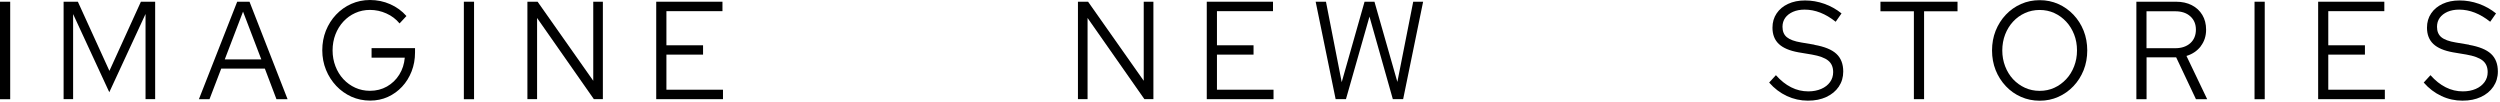 <svg xmlns="http://www.w3.org/2000/svg" width="269" height="11" viewBox="0 0 269 11" fill="none"><path d="M1.097 0.185H0V10.676H1.097V0.185Z" fill="black"></path><path d="M11.773 7.627L8.378 0.185H6.844V10.67H7.867V1.515L11.76 9.924L15.66 1.503V10.67H16.695V0.185H15.161L11.773 7.627Z" fill="black"></path><path d="M25.522 0.185L21.401 10.676H22.541L23.804 7.38H28.498L29.748 10.676H30.944L26.847 0.185H25.522ZM24.186 6.388L26.151 1.251L28.116 6.388H24.192H24.186Z" fill="black"></path><path d="M39.987 6.203H43.554C43.498 6.881 43.301 7.491 42.962 8.033C42.624 8.575 42.186 8.994 41.638 9.308C41.09 9.616 40.486 9.77 39.808 9.77C39.242 9.77 38.712 9.659 38.225 9.438C37.739 9.216 37.313 8.908 36.944 8.514C36.58 8.119 36.297 7.657 36.094 7.128C35.89 6.598 35.786 6.031 35.786 5.421C35.786 4.811 35.89 4.232 36.094 3.702C36.297 3.179 36.58 2.717 36.944 2.322C37.307 1.928 37.732 1.62 38.225 1.398C38.712 1.177 39.242 1.066 39.808 1.066C40.424 1.066 41.016 1.195 41.576 1.448C42.143 1.7 42.611 2.058 42.993 2.52L43.733 1.725C43.252 1.177 42.667 0.752 41.983 0.45C41.299 0.148 40.572 0 39.808 0C39.088 0 38.416 0.142 37.794 0.419C37.172 0.696 36.63 1.084 36.161 1.577C35.693 2.07 35.33 2.649 35.065 3.302C34.806 3.955 34.677 4.657 34.677 5.409C34.677 6.16 34.812 6.863 35.077 7.516C35.342 8.169 35.712 8.742 36.18 9.241C36.648 9.74 37.196 10.121 37.812 10.405C38.435 10.682 39.106 10.824 39.827 10.824C40.511 10.824 41.145 10.694 41.73 10.43C42.316 10.165 42.827 9.795 43.264 9.327C43.702 8.859 44.041 8.31 44.287 7.682C44.533 7.054 44.657 6.376 44.657 5.643V5.181H39.981V6.197L39.987 6.203Z" fill="black"></path><path d="M51.008 0.185H49.911V10.676H51.008V0.185Z" fill="black"></path><path d="M63.834 8.692L57.846 0.185H56.749V10.67H57.79V1.934L63.901 10.67H64.869V0.185H63.834V8.692Z" fill="black"></path><path d="M71.706 5.877H75.649V4.873H71.706V1.201H77.737V0.185H70.61V10.67H77.793V9.653H71.706V5.877Z" fill="black"></path><path d="M123.065 8.692L117.077 0.185H115.987V10.67H117.022V1.934L123.139 10.67H124.106V0.185H123.065V8.692Z" fill="black"></path><path d="M130.944 5.877H134.881V4.873H130.944V1.201H136.975V0.185H129.848V10.67H137.031V9.653H130.944V5.877Z" fill="black"></path><path d="M150.356 8.815L147.892 0.185H146.826L144.368 8.84L142.674 0.185H141.565L143.715 10.67H144.824L147.356 1.786L149.869 10.67H150.978L153.128 0.185H152.062L150.356 8.815Z" fill="black"></path><path d="M195.24 4.811L193.817 4.571C193.096 4.454 192.579 4.263 192.265 4.004C191.95 3.745 191.796 3.37 191.796 2.883C191.796 2.513 191.895 2.193 192.092 1.916C192.289 1.639 192.573 1.429 192.93 1.269C193.287 1.115 193.706 1.035 194.181 1.035C195.32 1.035 196.429 1.472 197.519 2.341L198.148 1.442C197.587 0.992 196.971 0.647 196.294 0.407C195.616 0.166 194.926 0.049 194.224 0.049C193.521 0.049 192.924 0.172 192.394 0.419C191.864 0.665 191.458 1.004 191.162 1.448C190.866 1.885 190.718 2.396 190.718 2.975C190.718 3.715 190.946 4.3 191.402 4.731C191.858 5.162 192.56 5.458 193.521 5.631L194.957 5.871C195.77 6.013 196.355 6.228 196.712 6.518C197.07 6.807 197.248 7.22 197.248 7.762C197.248 8.162 197.137 8.52 196.91 8.834C196.682 9.148 196.367 9.395 195.961 9.567C195.56 9.74 195.098 9.832 194.575 9.832C193.928 9.832 193.318 9.69 192.733 9.395C192.148 9.105 191.605 8.668 191.088 8.089L190.361 8.883C190.909 9.512 191.544 9.992 192.265 10.331C192.985 10.664 193.737 10.83 194.525 10.83C195.314 10.83 195.936 10.7 196.509 10.436C197.082 10.171 197.532 9.801 197.852 9.327C198.172 8.852 198.333 8.31 198.333 7.7C198.333 6.881 198.086 6.247 197.593 5.791C197.101 5.335 196.312 5.015 195.222 4.824L195.24 4.811Z" fill="black"></path><path d="M202.337 1.214H205.934V10.67H207.031V1.214H210.629V0.185H202.337V1.214Z" fill="black"></path><path d="M223.103 1.583C222.635 1.09 222.087 0.702 221.471 0.431C220.849 0.154 220.183 0.018 219.475 0.018C218.766 0.018 218.083 0.154 217.46 0.431C216.838 0.708 216.296 1.09 215.828 1.583C215.36 2.076 214.996 2.655 214.731 3.308C214.473 3.961 214.343 4.67 214.343 5.427C214.343 6.185 214.473 6.893 214.731 7.546C214.99 8.199 215.36 8.772 215.828 9.271C216.296 9.77 216.844 10.152 217.46 10.423C218.083 10.7 218.754 10.836 219.475 10.836C220.196 10.836 220.849 10.7 221.471 10.423C222.093 10.146 222.635 9.764 223.103 9.271C223.571 8.778 223.935 8.206 224.2 7.546C224.459 6.893 224.588 6.185 224.588 5.427C224.588 4.67 224.459 3.961 224.2 3.308C223.941 2.655 223.571 2.076 223.103 1.583ZM223.177 7.134C222.974 7.663 222.691 8.125 222.321 8.52C221.951 8.914 221.532 9.222 221.046 9.444C220.565 9.666 220.035 9.776 219.469 9.776C218.902 9.776 218.372 9.666 217.885 9.444C217.399 9.222 216.974 8.914 216.604 8.52C216.241 8.125 215.957 7.663 215.754 7.134C215.551 6.604 215.446 6.037 215.446 5.427C215.446 4.817 215.551 4.238 215.754 3.709C215.957 3.185 216.241 2.723 216.604 2.329C216.968 1.934 217.393 1.626 217.885 1.405C218.372 1.183 218.902 1.072 219.469 1.072C220.035 1.072 220.565 1.183 221.046 1.405C221.532 1.626 221.951 1.934 222.321 2.329C222.691 2.723 222.968 3.185 223.177 3.709C223.381 4.232 223.485 4.805 223.485 5.427C223.485 6.049 223.381 6.604 223.177 7.134Z" fill="black"></path><path d="M236.798 4.971C237.18 4.479 237.377 3.887 237.377 3.197C237.377 2.587 237.241 2.058 236.97 1.608C236.699 1.158 236.323 0.807 235.843 0.561C235.356 0.308 234.789 0.185 234.136 0.185H229.874V10.676H230.97V6.167H234.155L236.286 10.676H237.494L235.264 6.019C235.911 5.822 236.422 5.47 236.804 4.978L236.798 4.971ZM234.063 5.187H230.964V1.214H234.063C234.734 1.214 235.276 1.392 235.677 1.756C236.077 2.113 236.28 2.594 236.28 3.191C236.28 3.789 236.077 4.288 235.677 4.645C235.276 5.002 234.734 5.187 234.063 5.187Z" fill="black"></path><path d="M243.685 0.185H242.588V10.676H243.685V0.185Z" fill="black"></path><path d="M250.523 5.877H254.466V4.873H250.523V1.201H256.554V0.185H249.433V10.67H256.609V9.653H250.523V5.877Z" fill="black"></path><path d="M265.665 4.811L264.242 4.571C263.522 4.454 263.004 4.263 262.69 4.004C262.376 3.745 262.222 3.37 262.222 2.883C262.222 2.513 262.32 2.193 262.517 1.916C262.715 1.639 262.998 1.429 263.355 1.269C263.712 1.115 264.131 1.035 264.606 1.035C265.745 1.035 266.854 1.472 267.945 2.341L268.573 1.442C268.012 0.992 267.396 0.647 266.719 0.407C266.041 0.166 265.351 0.049 264.649 0.049C263.947 0.049 263.349 0.172 262.819 0.419C262.296 0.665 261.883 1.004 261.587 1.448C261.291 1.885 261.144 2.396 261.144 2.975C261.144 3.715 261.372 4.3 261.827 4.731C262.283 5.162 262.986 5.458 263.947 5.631L265.382 5.871C266.195 6.013 266.78 6.228 267.138 6.518C267.495 6.807 267.674 7.22 267.674 7.762C267.674 8.162 267.563 8.52 267.335 8.834C267.107 9.148 266.793 9.395 266.392 9.567C265.992 9.74 265.53 9.832 265.006 9.832C264.359 9.832 263.749 9.69 263.164 9.395C262.579 9.105 262.037 8.668 261.519 8.089L260.792 8.883C261.341 9.512 261.975 9.992 262.696 10.331C263.417 10.67 264.168 10.83 264.957 10.83C265.745 10.83 266.368 10.7 266.94 10.436C267.513 10.171 267.963 9.801 268.283 9.327C268.604 8.852 268.77 8.31 268.77 7.7C268.77 6.881 268.524 6.247 268.031 5.791C267.538 5.335 266.743 5.015 265.659 4.824L265.665 4.811Z" fill="black"></path></svg>